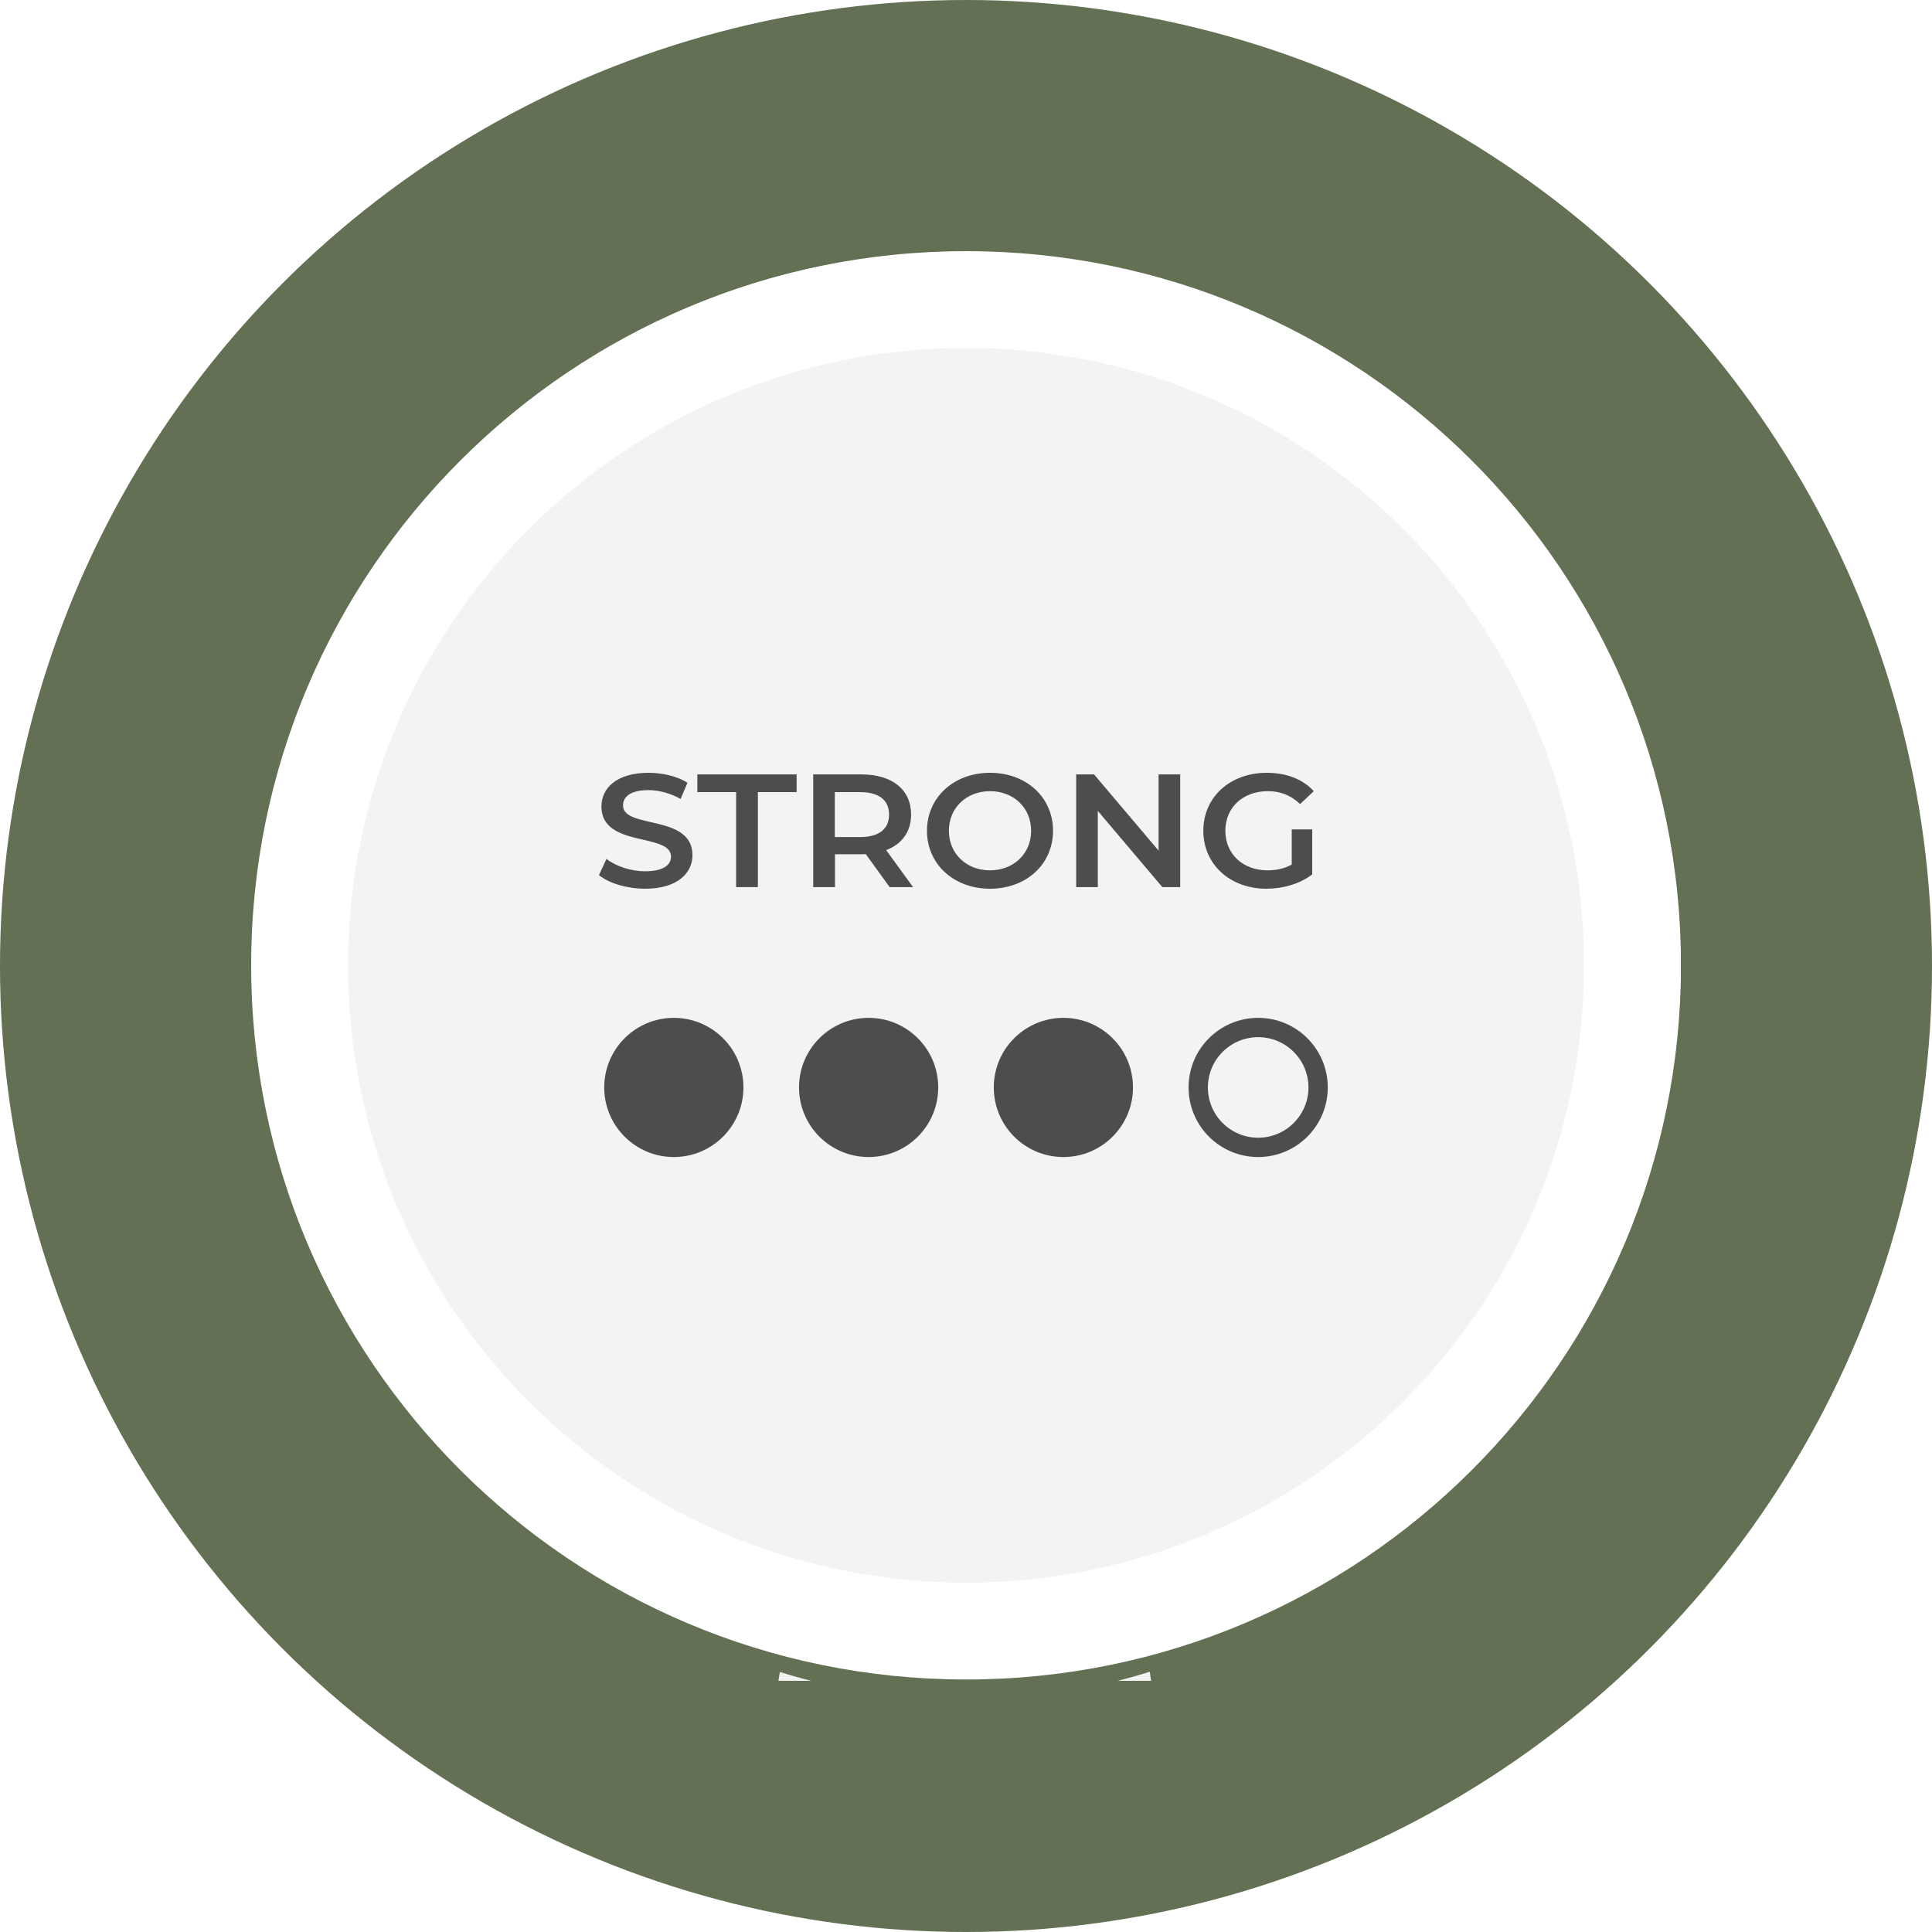 <svg width="100" height="100" viewBox="0 0 100 100" fill="none" xmlns="http://www.w3.org/2000/svg">
<g clip-path="url(#clip0_2442_9411)">
<circle cx="50" cy="50" r="50" fill="#637053"/>
<g clip-path="url(#clip1_2442_9411)">
<path d="M50.004 86.93C70.44 86.93 87.007 70.38 87.007 49.965C87.007 29.55 70.44 13 50.004 13C29.567 13 13 29.55 13 49.965C13 70.38 29.567 86.93 50.004 86.93Z" fill="white"/>
<path d="M50.003 81.918C67.669 81.918 81.989 67.612 81.989 49.965C81.989 32.318 67.669 18.012 50.003 18.012C32.338 18.012 18.018 32.318 18.018 49.965C18.018 67.612 32.338 81.918 50.003 81.918Z" fill="#F3F3F3"/>
<g filter="url(#filter0_i_2442_9411)">
<path d="M49.926 81.995C46.6 81.995 43.385 81.485 40.366 80.542L39.556 85.52C42.847 86.476 46.32 87 49.926 87C53.532 87 56.95 86.483 60.22 85.541L59.514 80.528C56.489 81.478 53.267 81.995 49.926 81.995Z" fill="#F3F3F3"/>
</g>
<path d="M34.877 59.388C36.591 59.388 37.98 57.999 37.98 56.286C37.98 54.572 36.591 53.184 34.877 53.184C33.164 53.184 31.775 54.572 31.775 56.286C31.775 57.999 33.164 59.388 34.877 59.388Z" fill="#4D4D4D" stroke="#4D4D4D" stroke-miterlimit="10"/>
<path d="M44.959 59.388C46.673 59.388 48.062 57.999 48.062 56.286C48.062 54.572 46.673 53.184 44.959 53.184C43.246 53.184 41.857 54.572 41.857 56.286C41.857 57.999 43.246 59.388 44.959 59.388Z" fill="#4D4D4D" stroke="#4D4D4D" stroke-miterlimit="10"/>
<path d="M55.041 59.388C56.754 59.388 58.143 57.999 58.143 56.286C58.143 54.572 56.754 53.184 55.041 53.184C53.327 53.184 51.938 54.572 51.938 56.286C51.938 57.999 53.327 59.388 55.041 59.388Z" fill="#4D4D4D" stroke="#4D4D4D" stroke-miterlimit="10"/>
<path d="M65.123 59.388C66.836 59.388 68.225 57.999 68.225 56.286C68.225 54.572 66.836 53.184 65.123 53.184C63.409 53.184 62.02 54.572 62.02 56.286C62.02 57.999 63.409 59.388 65.123 59.388Z" stroke="#4D4D4D" stroke-miterlimit="10"/>
</g>
<g clip-path="url(#clip2_2442_9411)">
<path d="M31 45.299L31.39 44.458C31.873 44.833 32.645 45.097 33.389 45.097C34.334 45.097 34.731 44.771 34.731 44.34C34.731 43.083 31.13 43.903 31.13 41.743C31.13 40.799 31.909 40 33.569 40C34.298 40 35.056 40.181 35.583 40.514L35.229 41.354C34.688 41.049 34.089 40.896 33.562 40.896C32.631 40.896 32.248 41.243 32.248 41.688C32.248 42.931 35.842 42.118 35.842 44.264C35.842 45.194 35.056 46 33.396 46C32.451 46 31.512 45.715 31.007 45.299H31Z" fill="#4D4D4D"/>
<path d="M38.101 41H36.095V40.083H41.233V41H39.227V45.917H38.101V41Z" fill="#4D4D4D"/>
<path d="M46.047 45.917L44.812 44.208C44.733 44.215 44.654 44.215 44.582 44.215H43.218V45.917H42.092V40.083H44.582C46.176 40.083 47.158 40.868 47.158 42.16C47.158 43.042 46.689 43.694 45.866 44L47.259 45.917H46.047ZM44.524 41H43.21V43.326H44.524C45.513 43.326 46.018 42.896 46.018 42.16C46.018 41.424 45.505 41 44.524 41Z" fill="#4D4D4D"/>
<path d="M47.98 43C47.98 41.278 49.366 40 51.242 40C53.119 40 54.504 41.264 54.504 43C54.504 44.736 53.119 46 51.242 46C49.366 46 47.98 44.729 47.98 43ZM53.371 43C53.371 41.806 52.462 40.951 51.242 40.951C50.023 40.951 49.114 41.812 49.114 43C49.114 44.188 50.023 45.049 51.242 45.049C52.462 45.049 53.371 44.188 53.371 43Z" fill="#4D4D4D"/>
<path d="M61.087 40.083V45.917H60.163L56.822 41.972V45.917H55.703V40.083H56.627L59.968 44.028V40.083H61.087Z" fill="#4D4D4D"/>
<path d="M66.86 42.931H67.92V45.257C67.285 45.75 66.405 46 65.546 46C63.67 46 62.284 44.743 62.284 43C62.284 41.257 63.67 40 65.568 40C66.578 40 67.43 40.326 68 40.951L67.293 41.618C66.816 41.16 66.268 40.951 65.626 40.951C64.334 40.951 63.424 41.792 63.424 43C63.424 44.208 64.334 45.049 65.611 45.049C66.044 45.049 66.47 44.965 66.86 44.75V42.931Z" fill="#4D4D4D"/>
</g>
</g>
<defs>
<filter id="filter0_i_2442_9411" x="39.556" y="80.528" width="20.665" height="10.472" filterUnits="userSpaceOnUse" color-interpolation-filters="sRGB">
<feFlood flood-opacity="0" result="BackgroundImageFix"/>
<feBlend mode="normal" in="SourceGraphic" in2="BackgroundImageFix" result="shape"/>
<feColorMatrix in="SourceAlpha" type="matrix" values="0 0 0 0 0 0 0 0 0 0 0 0 0 0 0 0 0 0 127 0" result="hardAlpha"/>
<feOffset dy="6"/>
<feGaussianBlur stdDeviation="2"/>
<feComposite in2="hardAlpha" operator="arithmetic" k2="-1" k3="1"/>
<feColorMatrix type="matrix" values="0 0 0 0 0 0 0 0 0 0 0 0 0 0 0 0 0 0 0.1 0"/>
<feBlend mode="normal" in2="shape" result="effect1_innerShadow_2442_9411"/>
</filter>
<clipPath id="clip0_2442_9411">
<rect width="100" height="100" fill="white"/>
</clipPath>
<clipPath id="clip1_2442_9411">
<rect width="74" height="74" fill="white" transform="translate(13 13)"/>
</clipPath>
<clipPath id="clip2_2442_9411">
<rect width="37" height="6" fill="white" transform="translate(31 40)"/>
</clipPath>
</defs>
</svg>
